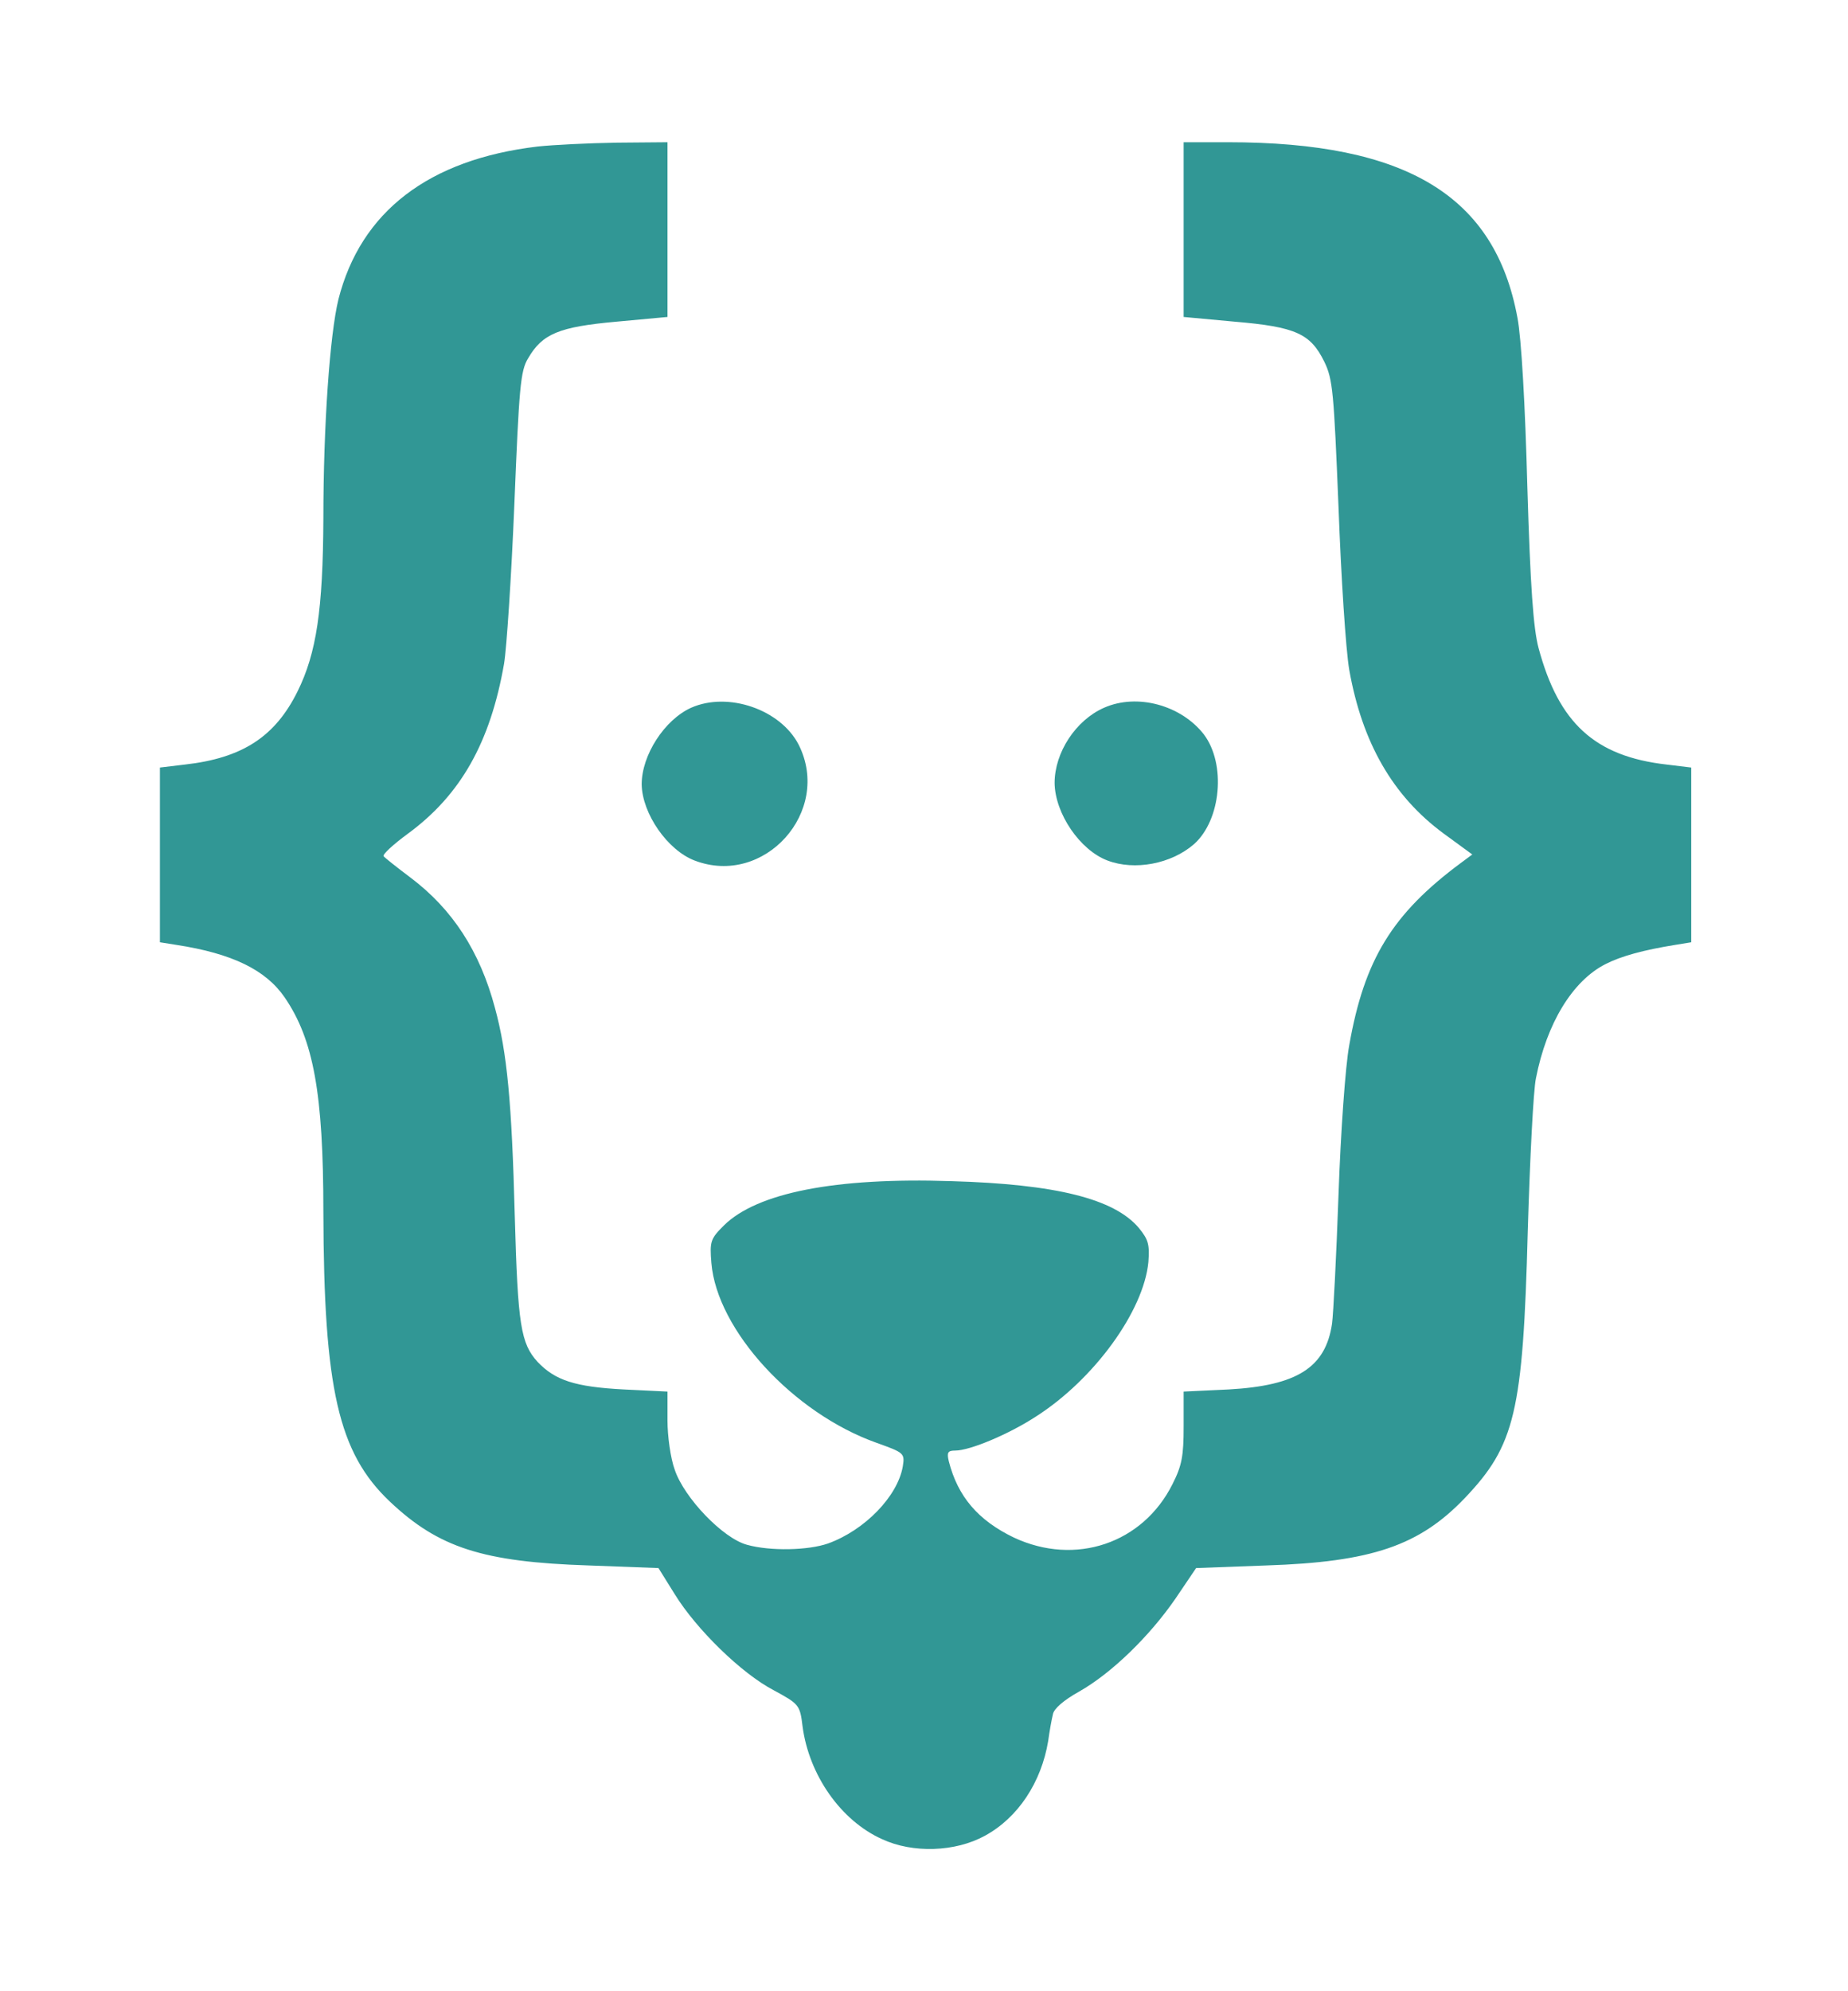 <svg width="52" height="56" viewBox="0 0 52 56" fill="none" xmlns="http://www.w3.org/2000/svg">
<g filter="url(#filter0_d_109_45)">
<path d="M15.127 0.121C12.065 0.484 10.152 1.949 9.523 4.418C9.281 5.41 9.099 7.964 9.099 10.591C9.087 13.144 8.906 14.367 8.373 15.444C7.744 16.715 6.824 17.32 5.202 17.502L4.5 17.586V20.043V22.5L4.96 22.573C6.533 22.815 7.477 23.275 8.01 24.05C8.821 25.236 9.099 26.749 9.099 30.077C9.111 35.064 9.523 36.855 10.963 38.223C12.343 39.53 13.59 39.929 16.567 40.026L18.528 40.099L18.988 40.837C19.593 41.818 20.864 43.064 21.772 43.536C22.486 43.924 22.51 43.948 22.583 44.553C22.764 45.921 23.66 47.204 24.822 47.724C25.681 48.124 26.879 48.087 27.715 47.627C28.647 47.119 29.3 46.127 29.494 44.965C29.53 44.698 29.591 44.359 29.627 44.214C29.651 44.057 29.93 43.815 30.365 43.573C31.285 43.052 32.35 42.011 33.076 40.958L33.657 40.099L35.63 40.026C38.596 39.929 39.939 39.47 41.222 38.126C42.626 36.65 42.856 35.718 42.989 30.622C43.05 28.588 43.147 26.652 43.219 26.325C43.522 24.776 44.248 23.59 45.168 23.118C45.616 22.888 46.245 22.718 47.141 22.573L47.589 22.5V20.043V17.586L46.899 17.502C44.877 17.272 43.861 16.34 43.292 14.222C43.147 13.677 43.062 12.515 42.977 9.683C42.917 7.395 42.808 5.495 42.699 4.938C42.069 1.513 39.588 -1.14441e-05 34.553 -1.14441e-05H33.306V2.457V4.914L34.747 5.047C36.465 5.192 36.877 5.386 37.264 6.173C37.506 6.669 37.531 7.032 37.664 10.264C37.736 12.225 37.869 14.282 37.966 14.839C38.329 16.884 39.189 18.385 40.617 19.438L41.428 20.031L41.101 20.273C39.177 21.702 38.39 22.985 37.966 25.393C37.857 25.974 37.724 27.862 37.664 29.593C37.603 31.324 37.518 32.958 37.482 33.224C37.301 34.459 36.502 34.967 34.577 35.076L33.306 35.136V36.117C33.306 36.94 33.258 37.218 32.992 37.739C32.157 39.409 30.256 40.051 28.526 39.24C27.521 38.755 26.952 38.09 26.698 37.097C26.637 36.843 26.674 36.795 26.879 36.795C27.291 36.795 28.392 36.335 29.167 35.827C30.789 34.785 32.181 32.873 32.314 31.493C32.35 30.997 32.314 30.864 32.048 30.537C31.358 29.714 29.712 29.303 26.77 29.218C23.503 29.109 21.3 29.545 20.368 30.465C19.992 30.84 19.968 30.912 20.017 31.518C20.174 33.406 22.316 35.742 24.665 36.577C25.439 36.855 25.463 36.867 25.403 37.243C25.258 38.078 24.338 39.034 23.297 39.409C22.74 39.603 21.675 39.627 21.021 39.445C20.343 39.264 19.254 38.126 18.988 37.339C18.867 37.013 18.782 36.383 18.782 35.947V35.136L17.548 35.076C16.18 35.003 15.623 34.822 15.127 34.301C14.655 33.781 14.57 33.273 14.485 30.198C14.401 26.991 14.268 25.599 13.929 24.352C13.505 22.755 12.73 21.569 11.556 20.685C11.169 20.394 10.818 20.116 10.794 20.08C10.758 20.031 11.06 19.753 11.472 19.45C12.96 18.361 13.796 16.884 14.183 14.669C14.255 14.246 14.389 12.225 14.473 10.191C14.607 6.899 14.643 6.427 14.861 6.076C15.26 5.386 15.732 5.192 17.342 5.047L18.782 4.914V2.457V-1.14441e-05L17.366 0.012C16.579 0.024 15.575 0.073 15.127 0.121Z" fill="#319795"/>
<path d="M19.448 15.904C18.698 16.243 18.056 17.235 18.056 18.058C18.068 18.881 18.782 19.91 19.545 20.201C21.506 20.951 23.418 18.821 22.474 16.945C21.965 15.953 20.489 15.444 19.448 15.904Z" fill="#319795"/>
<path d="M31.067 15.904C30.268 16.255 29.675 17.163 29.675 18.022C29.687 18.881 30.389 19.91 31.164 20.201C31.927 20.491 32.955 20.298 33.597 19.741C34.359 19.063 34.505 17.49 33.875 16.654C33.234 15.831 31.999 15.492 31.067 15.904Z" fill="#319795"/>
</g>
<defs>
<filter id="filter0_d_109_45" x="0.5" y="0" width="51.089" height="56" filterUnits="userSpaceOnUse" color-interpolation-filters="sRGB">
<feFlood flood-opacity="0" result="BackgroundImageFix"/>
<feColorMatrix in="SourceAlpha" type="matrix" values="0 0 0 0 0 0 0 0 0 0 0 0 0 0 0 0 0 0 127 0" result="hardAlpha"/>
<feOffset dy="4"/>
<feGaussianBlur stdDeviation="2"/>
<feComposite in2="hardAlpha" operator="out"/>
<feColorMatrix type="matrix" values="0 0 0 0 0 0 0 0 0 0 0 0 0 0 0 0 0 0 0.25 0"/>
<feBlend mode="normal" in2="BackgroundImageFix" result="effect1_dropShadow_109_45"/>
<feBlend mode="normal" in="SourceGraphic" in2="effect1_dropShadow_109_45" result="shape"/>
</filter>
</defs>
</svg>
